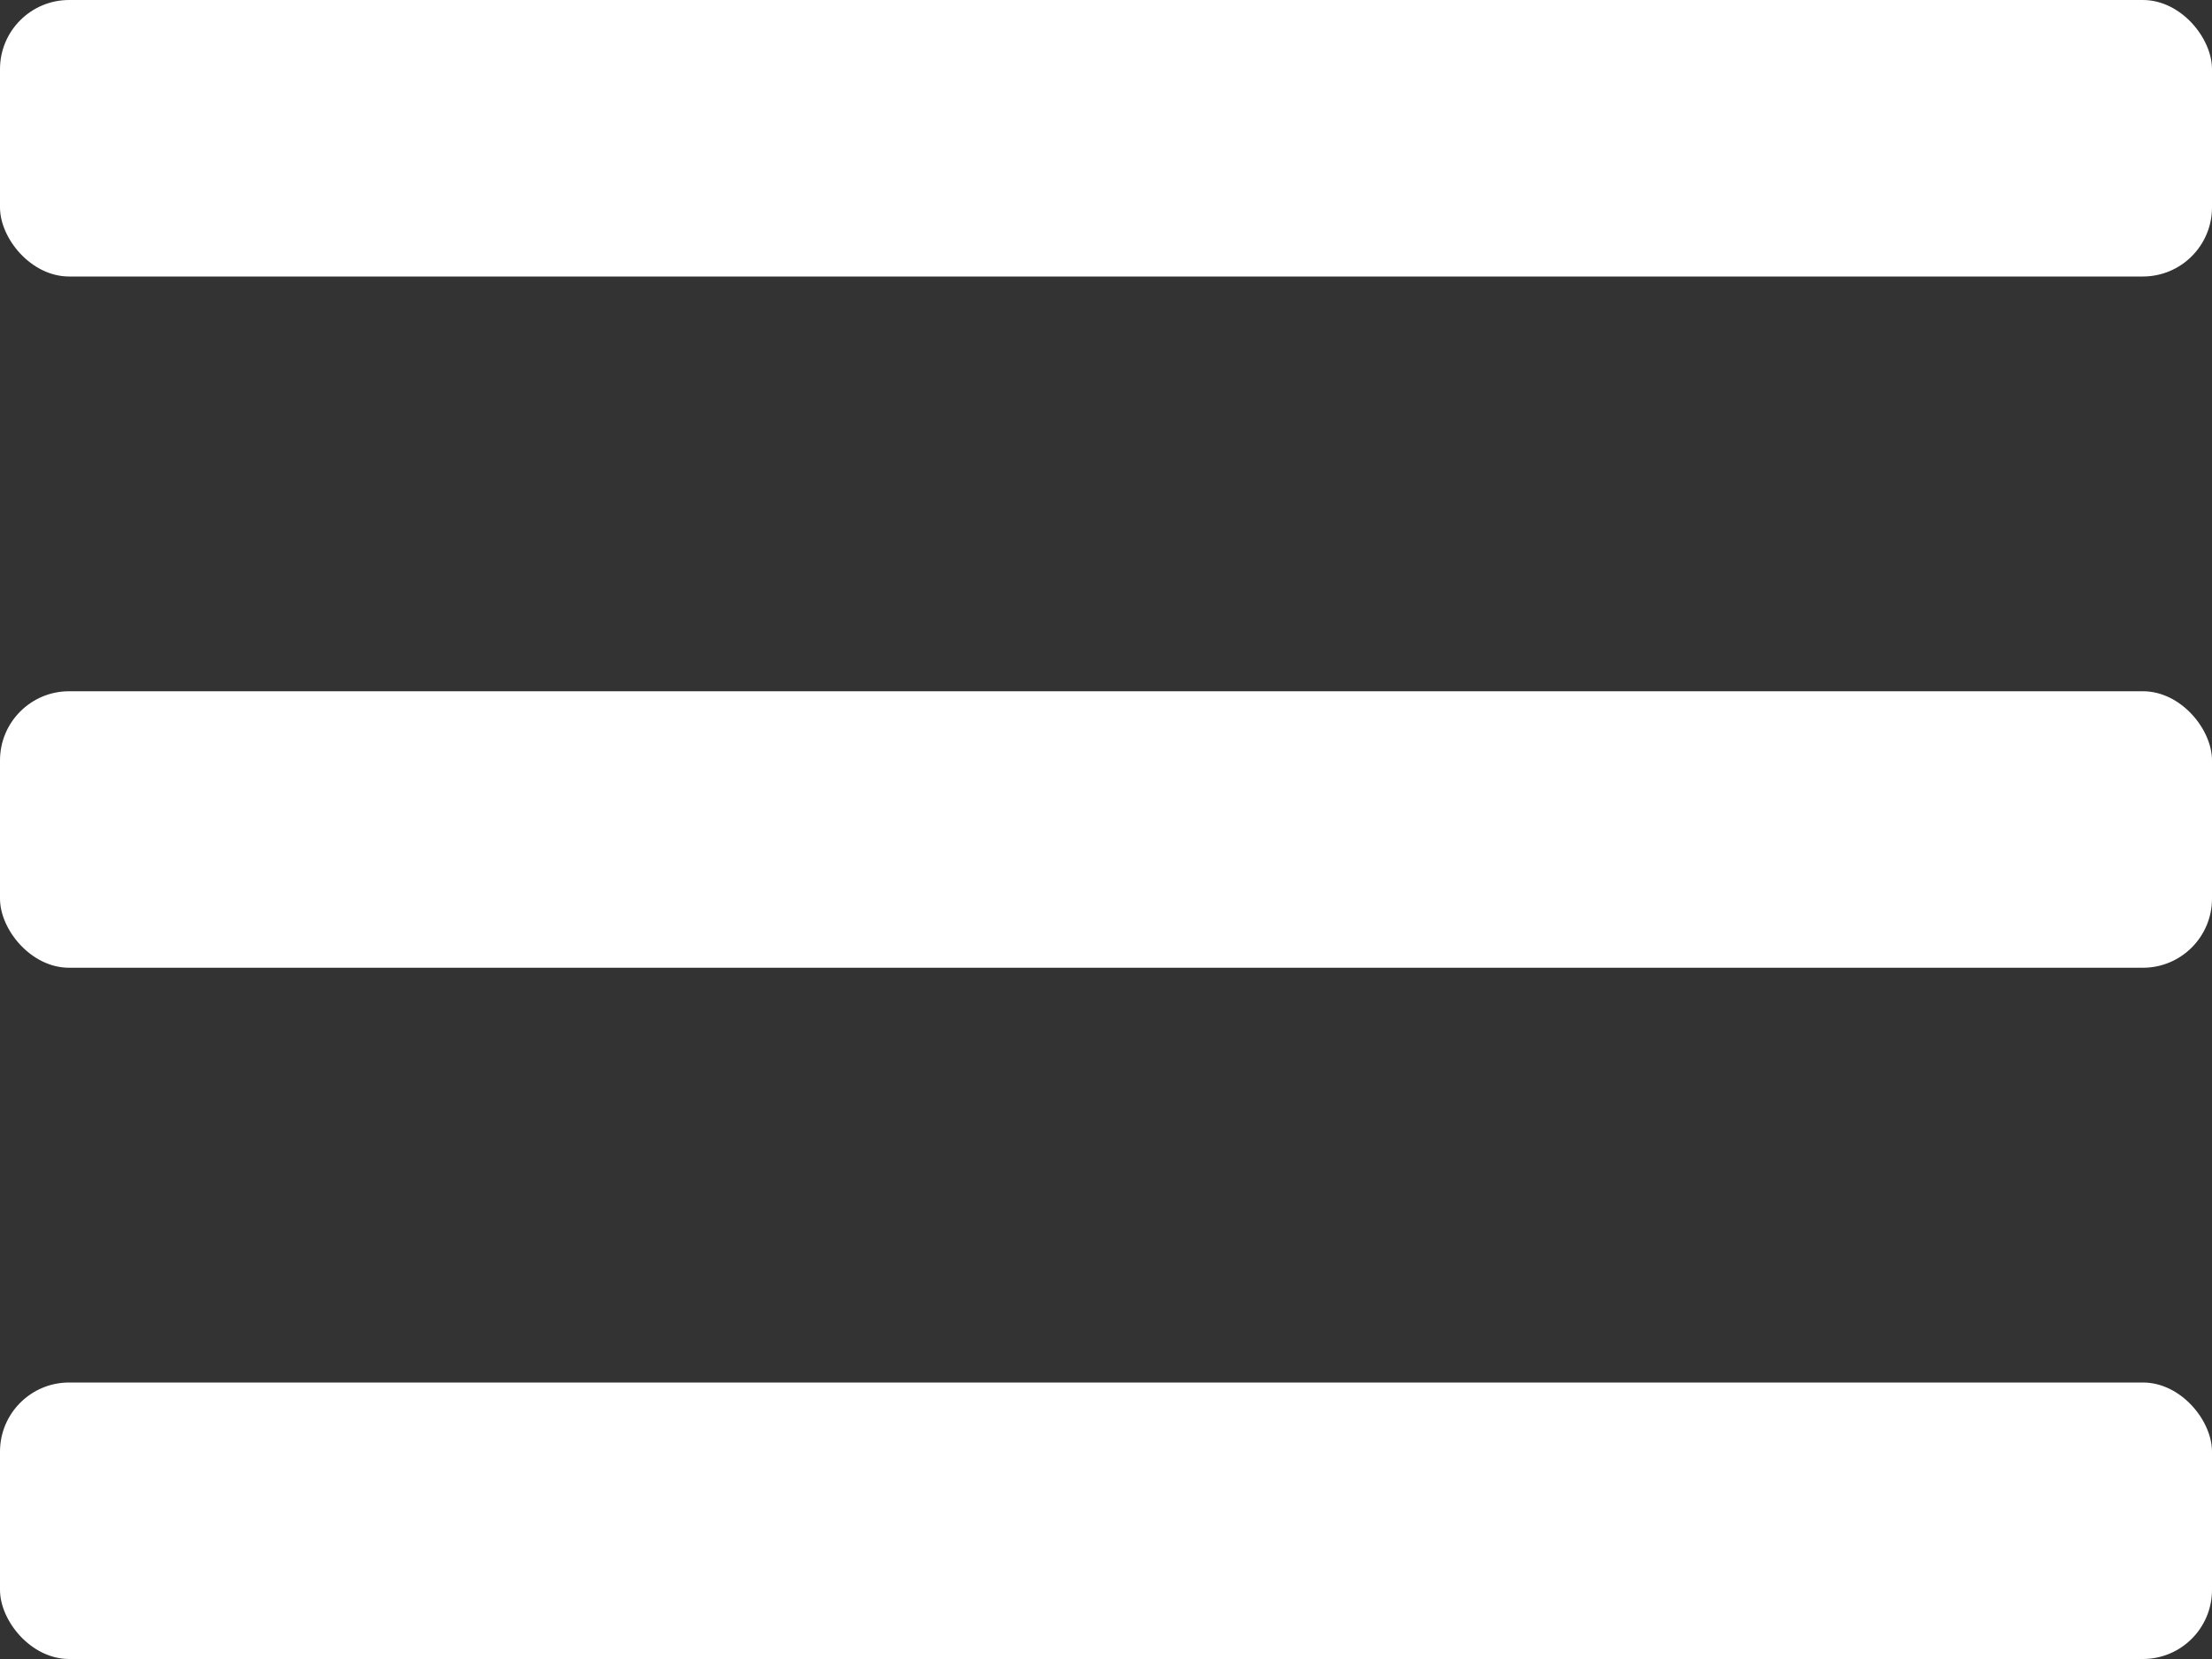 <svg width="24" height="18" viewBox="0 0 24 18" fill="none" xmlns="http://www.w3.org/2000/svg">
<rect x="0" y="0" width="24" height="18" fill="#333333" stroke="none"/>
<rect width="24" height="3" rx="0.75" fill="white"/>
<rect y="7.5" width="24" height="3" rx="0.75" fill="white"/>
<rect y="15" width="24" height="3" rx="0.75" fill="white"/>
</svg>
